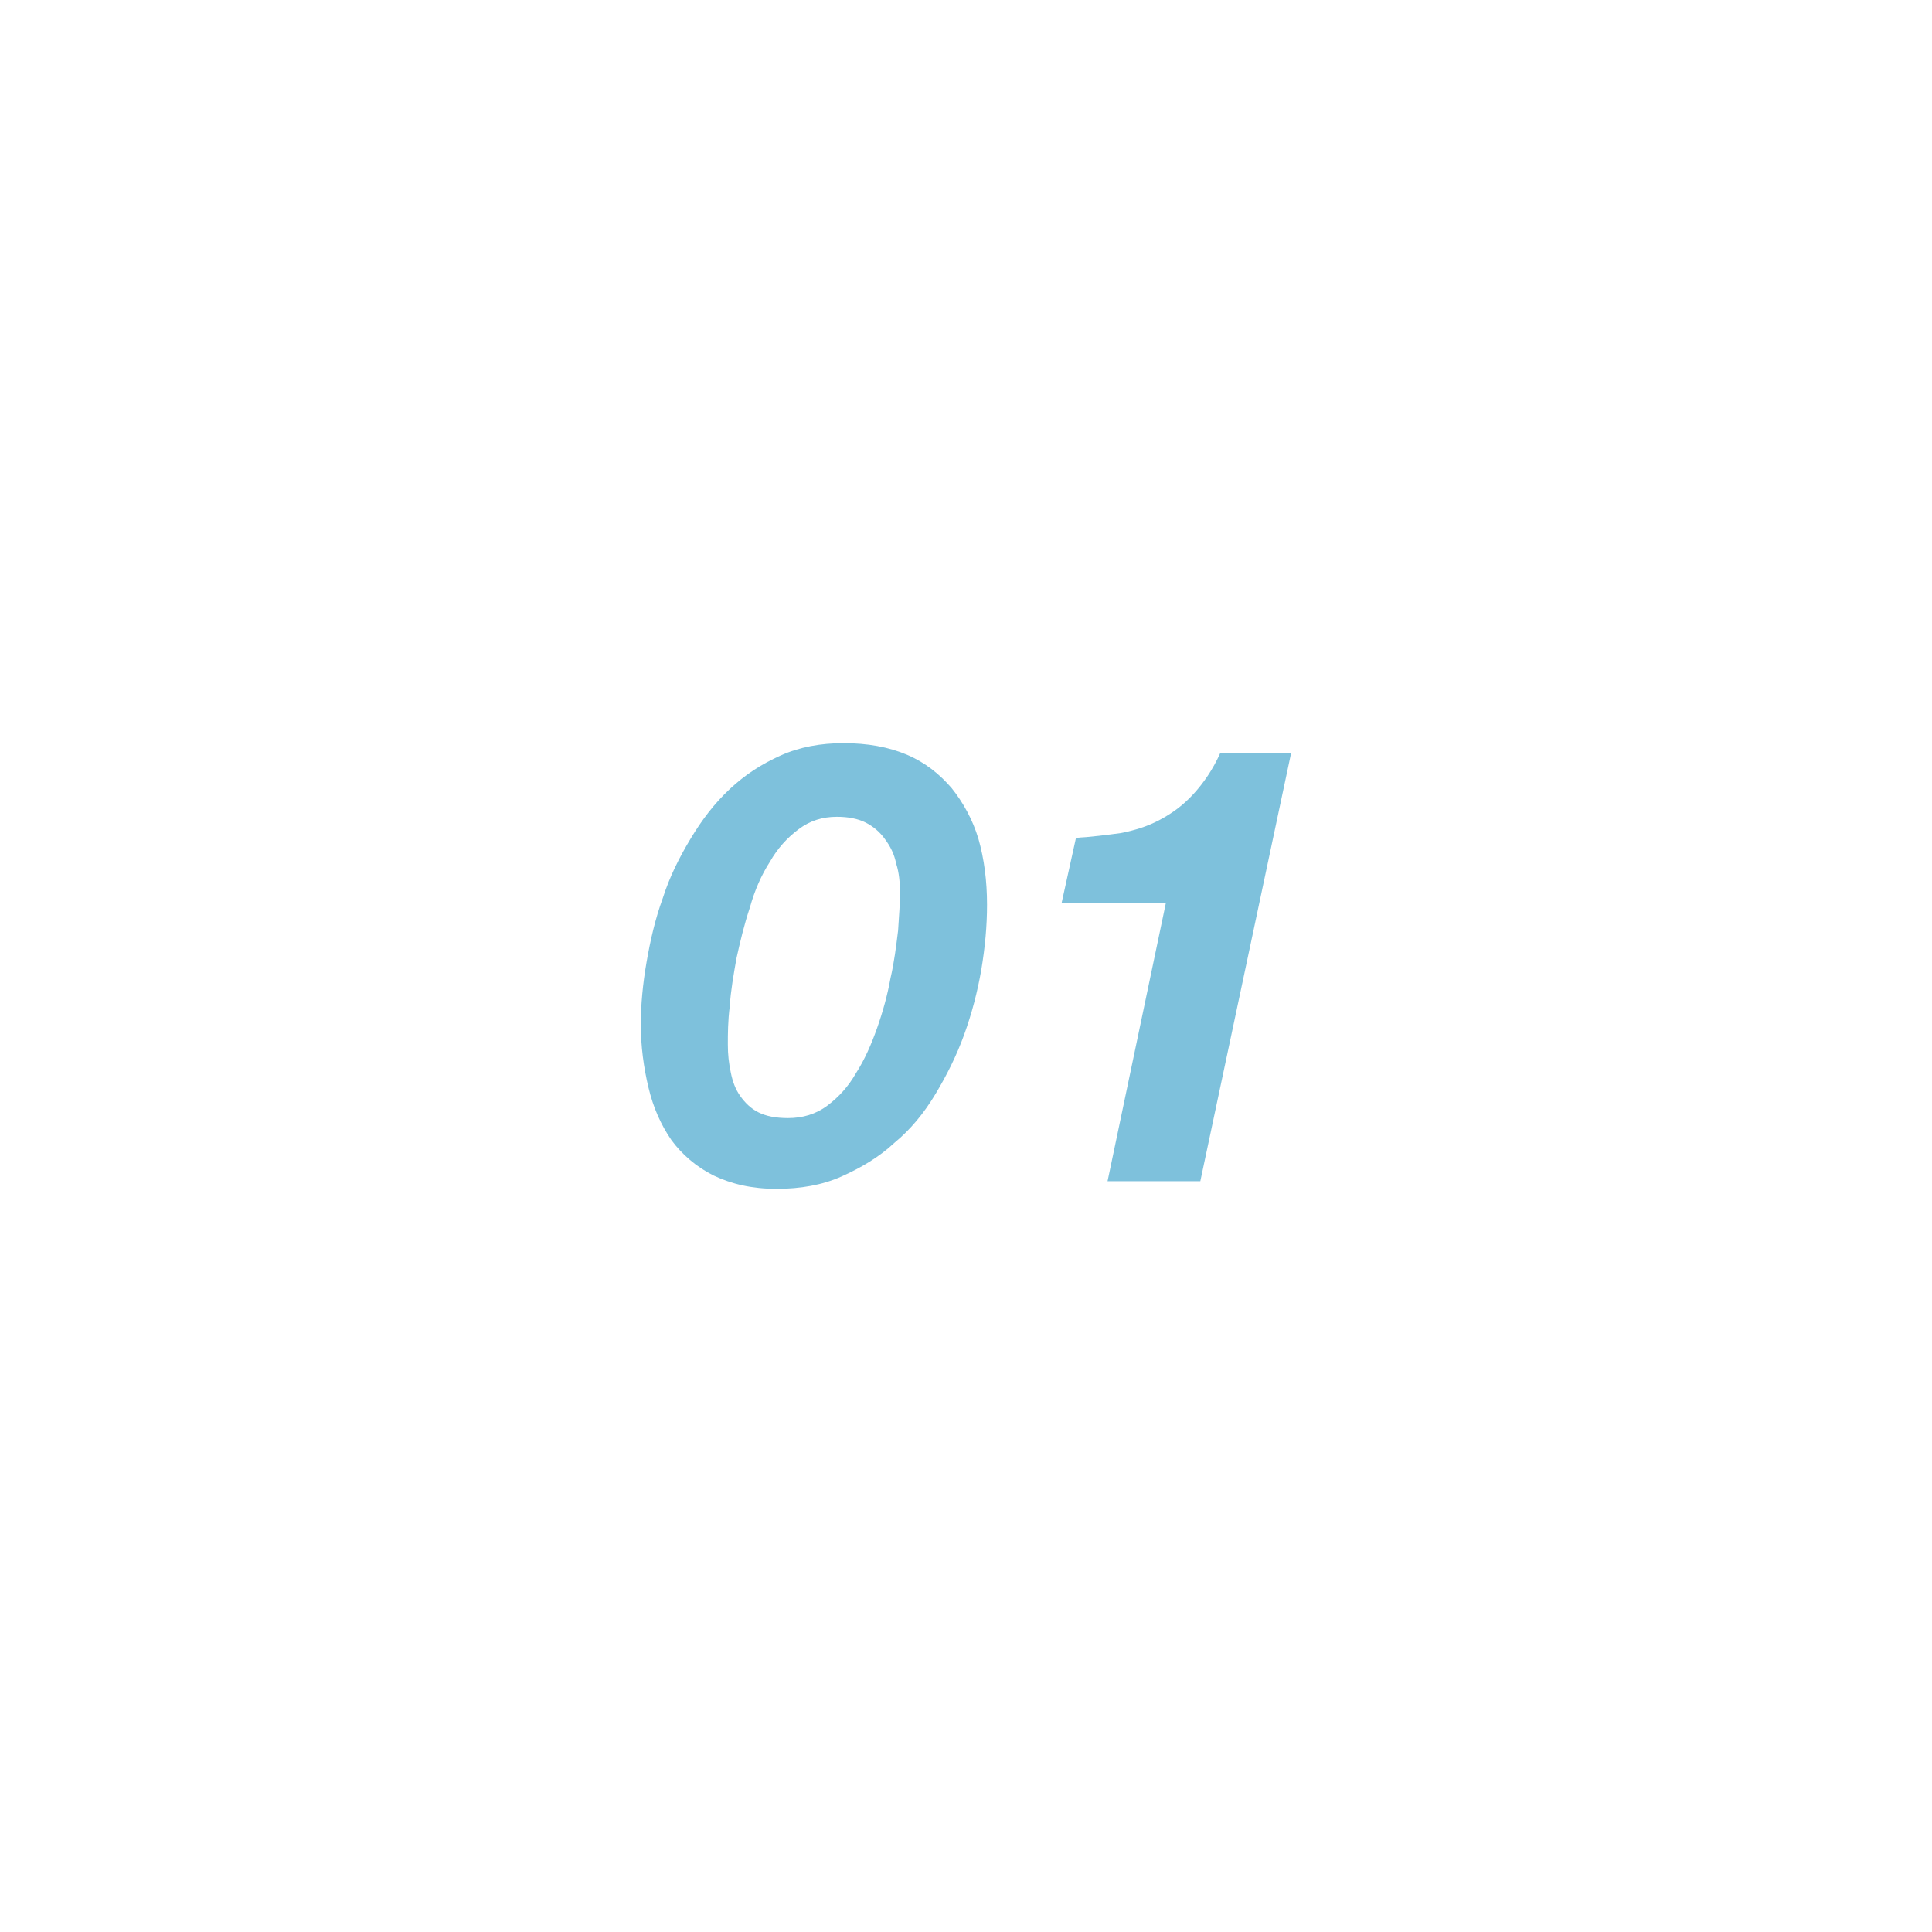 <?xml version="1.0" encoding="utf-8"?>
<!-- Generator: Adobe Illustrator 28.2.0, SVG Export Plug-In . SVG Version: 6.00 Build 0)  -->
<svg version="1.1" id="_レイヤー_2" xmlns="http://www.w3.org/2000/svg" xmlns:xlink="http://www.w3.org/1999/xlink" x="0px"
	 y="0px" viewBox="0 0 202 202" style="enable-background:new 0 0 202 202;" xml:space="preserve">
<style type="text/css">
	.st0{enable-background:new    ;}
	.st1{fill:#7EC1DC;}
</style>
<g class="st0">
	<path class="st1" d="M67.6,100.6c0.4-2.3,0.9-4.5,1.7-6.7c0.7-2.2,1.7-4.2,2.9-6.2c1.2-2,2.5-3.7,4.1-5.2s3.3-2.6,5.3-3.5
		s4.2-1.3,6.6-1.3c2.5,0,4.7,0.4,6.6,1.2c1.9,0.8,3.4,2,4.7,3.5c1.2,1.5,2.2,3.3,2.8,5.3c0.6,2.1,0.9,4.4,0.9,6.9
		c0,2.2-0.2,4.4-0.6,6.8c-0.4,2.3-1,4.6-1.8,6.8c-0.8,2.2-1.8,4.2-3,6.2s-2.6,3.7-4.3,5.1c-1.6,1.5-3.5,2.6-5.5,3.5
		s-4.3,1.3-6.8,1.3c-2.6,0-4.7-0.5-6.6-1.4c-1.8-0.9-3.3-2.2-4.4-3.7c-1.1-1.6-1.9-3.4-2.4-5.5s-0.8-4.3-0.8-6.6
		C67,105.1,67.2,102.9,67.6,100.6z M76.4,112.1c0.2,1,0.5,1.8,1,2.5s1.1,1.3,1.9,1.7c0.8,0.4,1.8,0.6,3.1,0.6c1.5,0,2.9-0.4,4.1-1.3
		s2.2-2,3-3.4c0.9-1.4,1.6-3,2.2-4.7s1.1-3.5,1.4-5.2c0.4-1.7,0.6-3.4,0.8-5c0.1-1.6,0.2-2.8,0.2-3.9s-0.1-2.2-0.4-3.1
		c-0.2-1-0.6-1.8-1.2-2.6c-0.5-0.7-1.2-1.3-2-1.7c-0.8-0.4-1.8-0.6-3-0.6c-1.5,0-2.8,0.4-4,1.3s-2.2,2-3,3.4c-0.9,1.4-1.6,3-2.1,4.8
		c-0.6,1.8-1,3.5-1.4,5.3c-0.3,1.7-0.6,3.4-0.7,5c-0.2,1.6-0.2,2.9-0.2,4S76.2,111.1,76.4,112.1z"/>
	<path class="st1" d="M115.8,123.5l6.1-29.1H111l1.5-6.8c1.7-0.1,3.2-0.3,4.7-0.5c1.5-0.3,2.8-0.7,4.1-1.4c1.3-0.7,2.4-1.5,3.5-2.7
		c1-1.1,2-2.5,2.8-4.3h7.4l-9.5,44.8H115.8z"/>
</g>
</svg>
